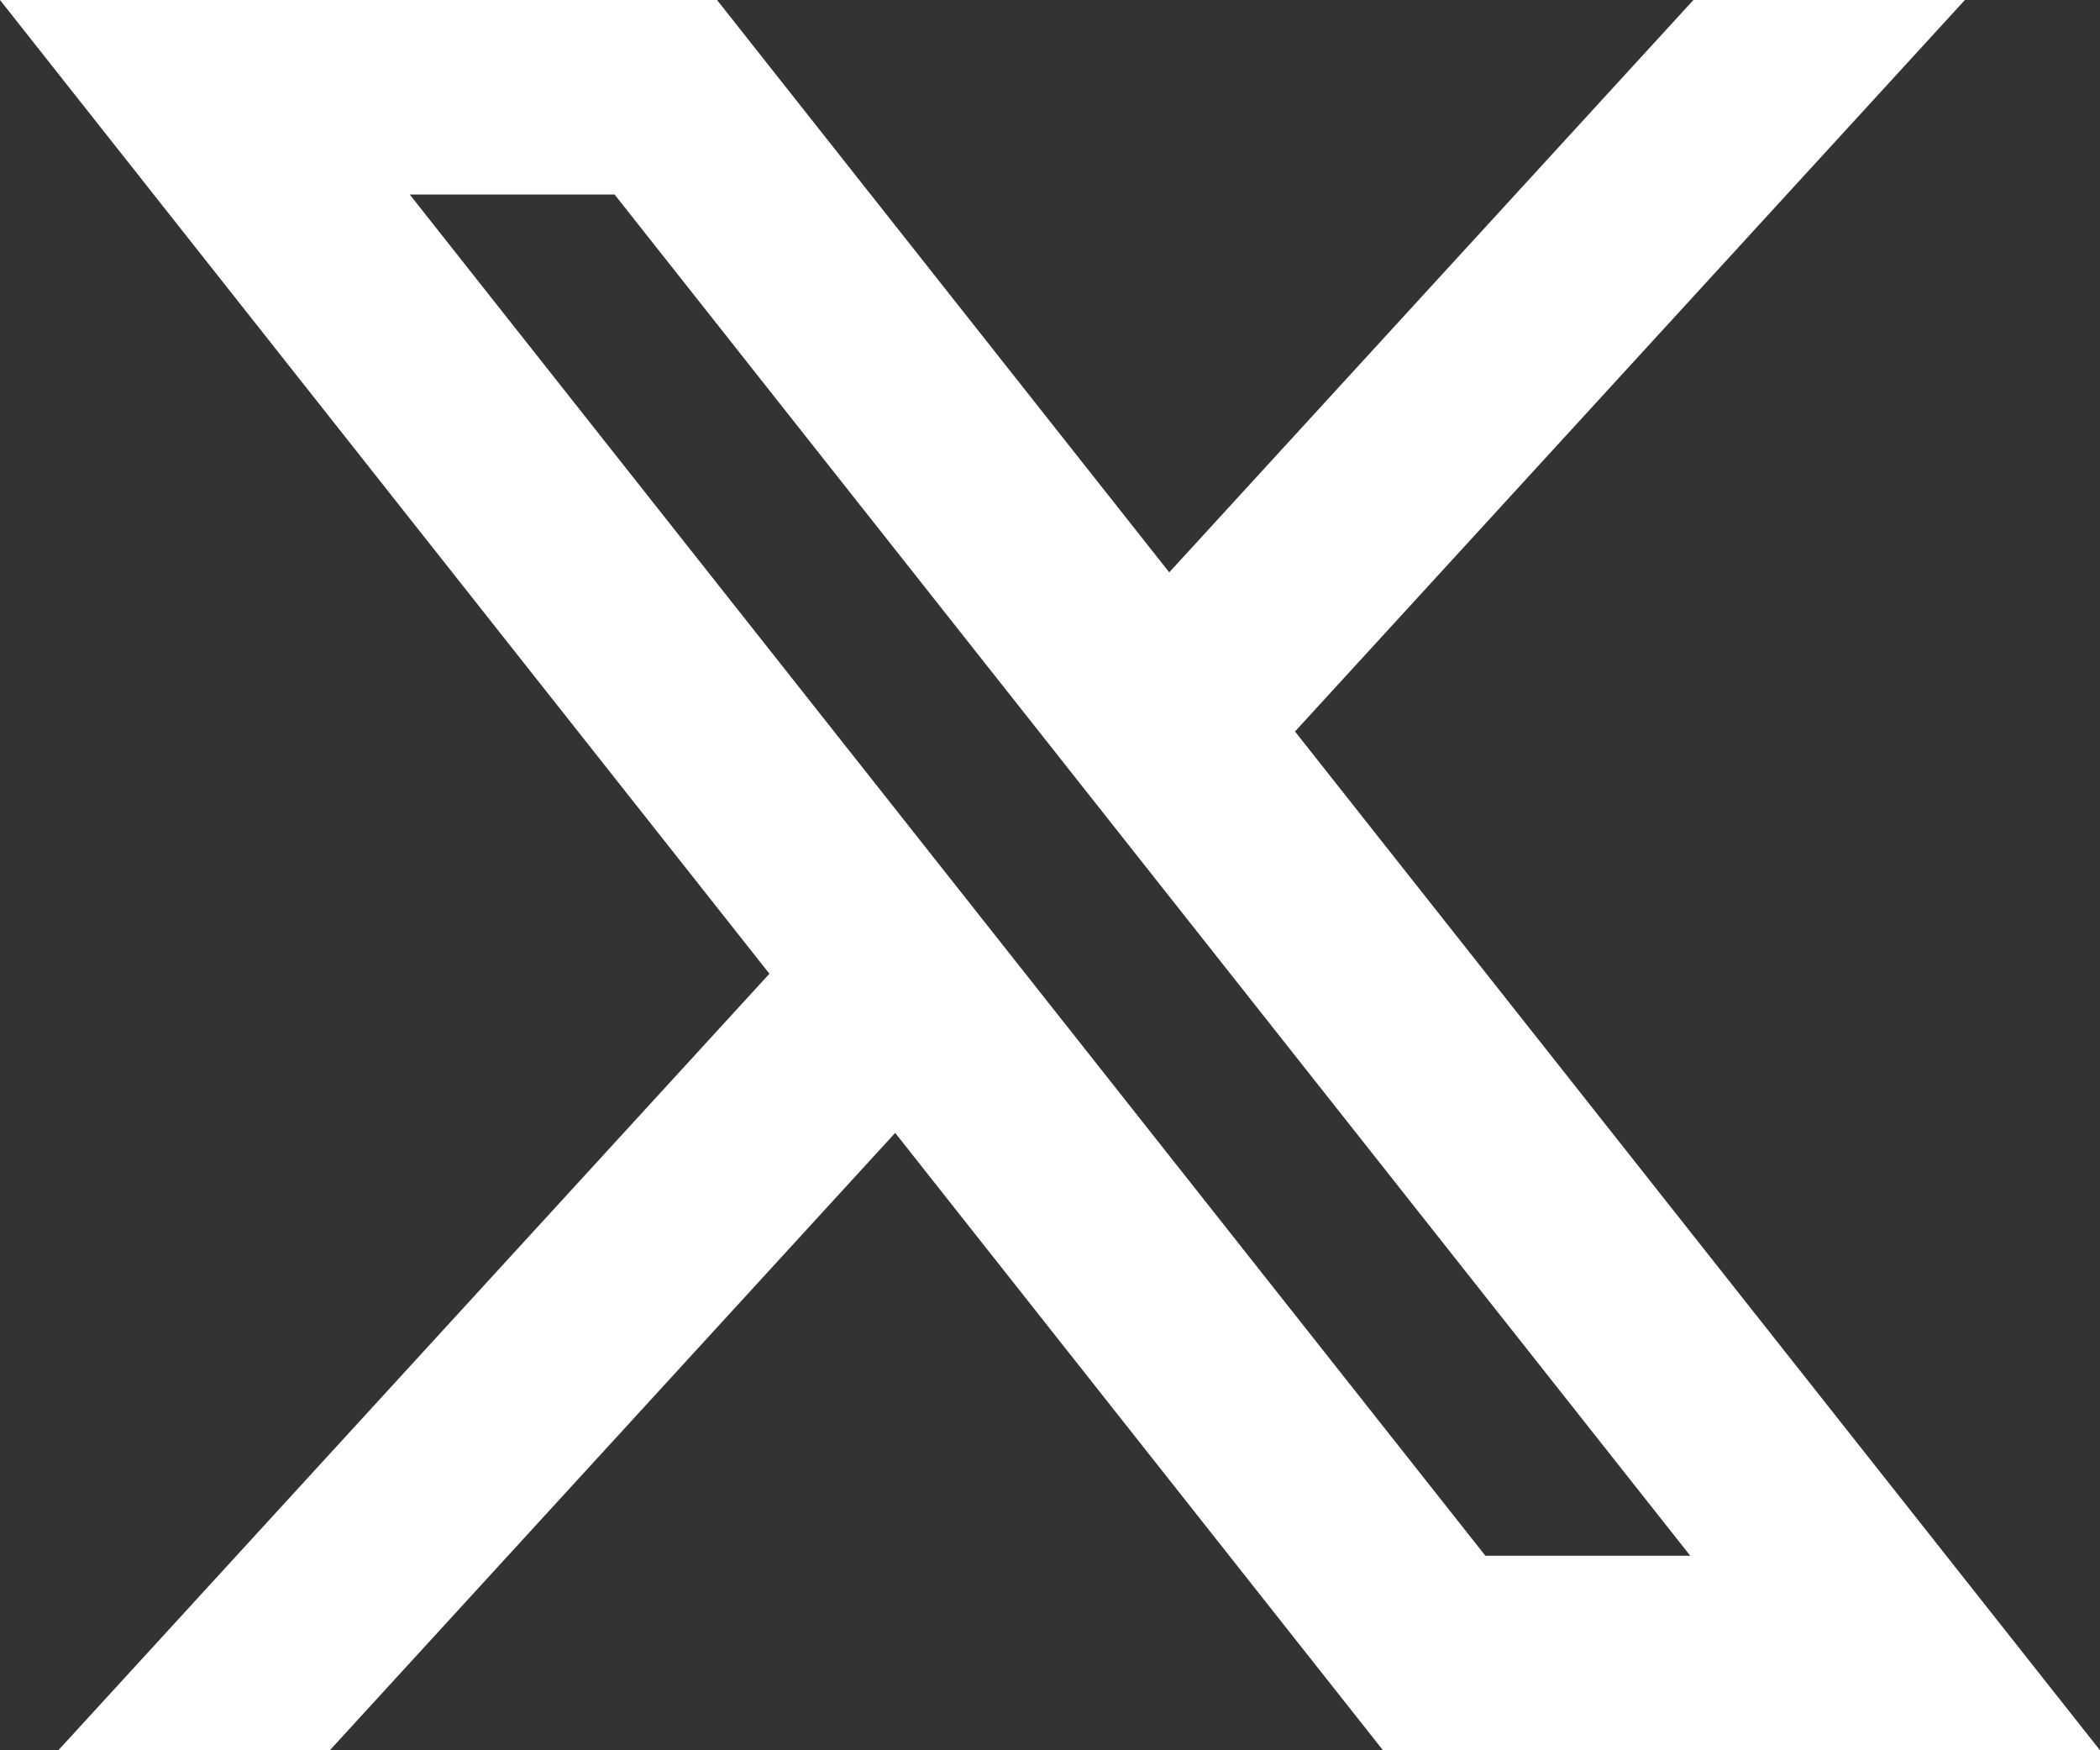 <svg width="18" height="15" viewBox="0 0 18 15" fill="none" xmlns="http://www.w3.org/2000/svg">
<rect x="0" y="0" width="18" height="15" fill="#333333" stroke="none"/>
<path d="M7.673 9.709L11.854 15H18L11.1 6.269L16.842 0H14.515L10.022 4.905L6.146 0H0L6.595 8.345L0.5 15H2.827L7.673 9.709ZM12.732 13.333L3.512 1.667H5.268L14.488 13.333H12.732Z" fill="white"/>
</svg>

